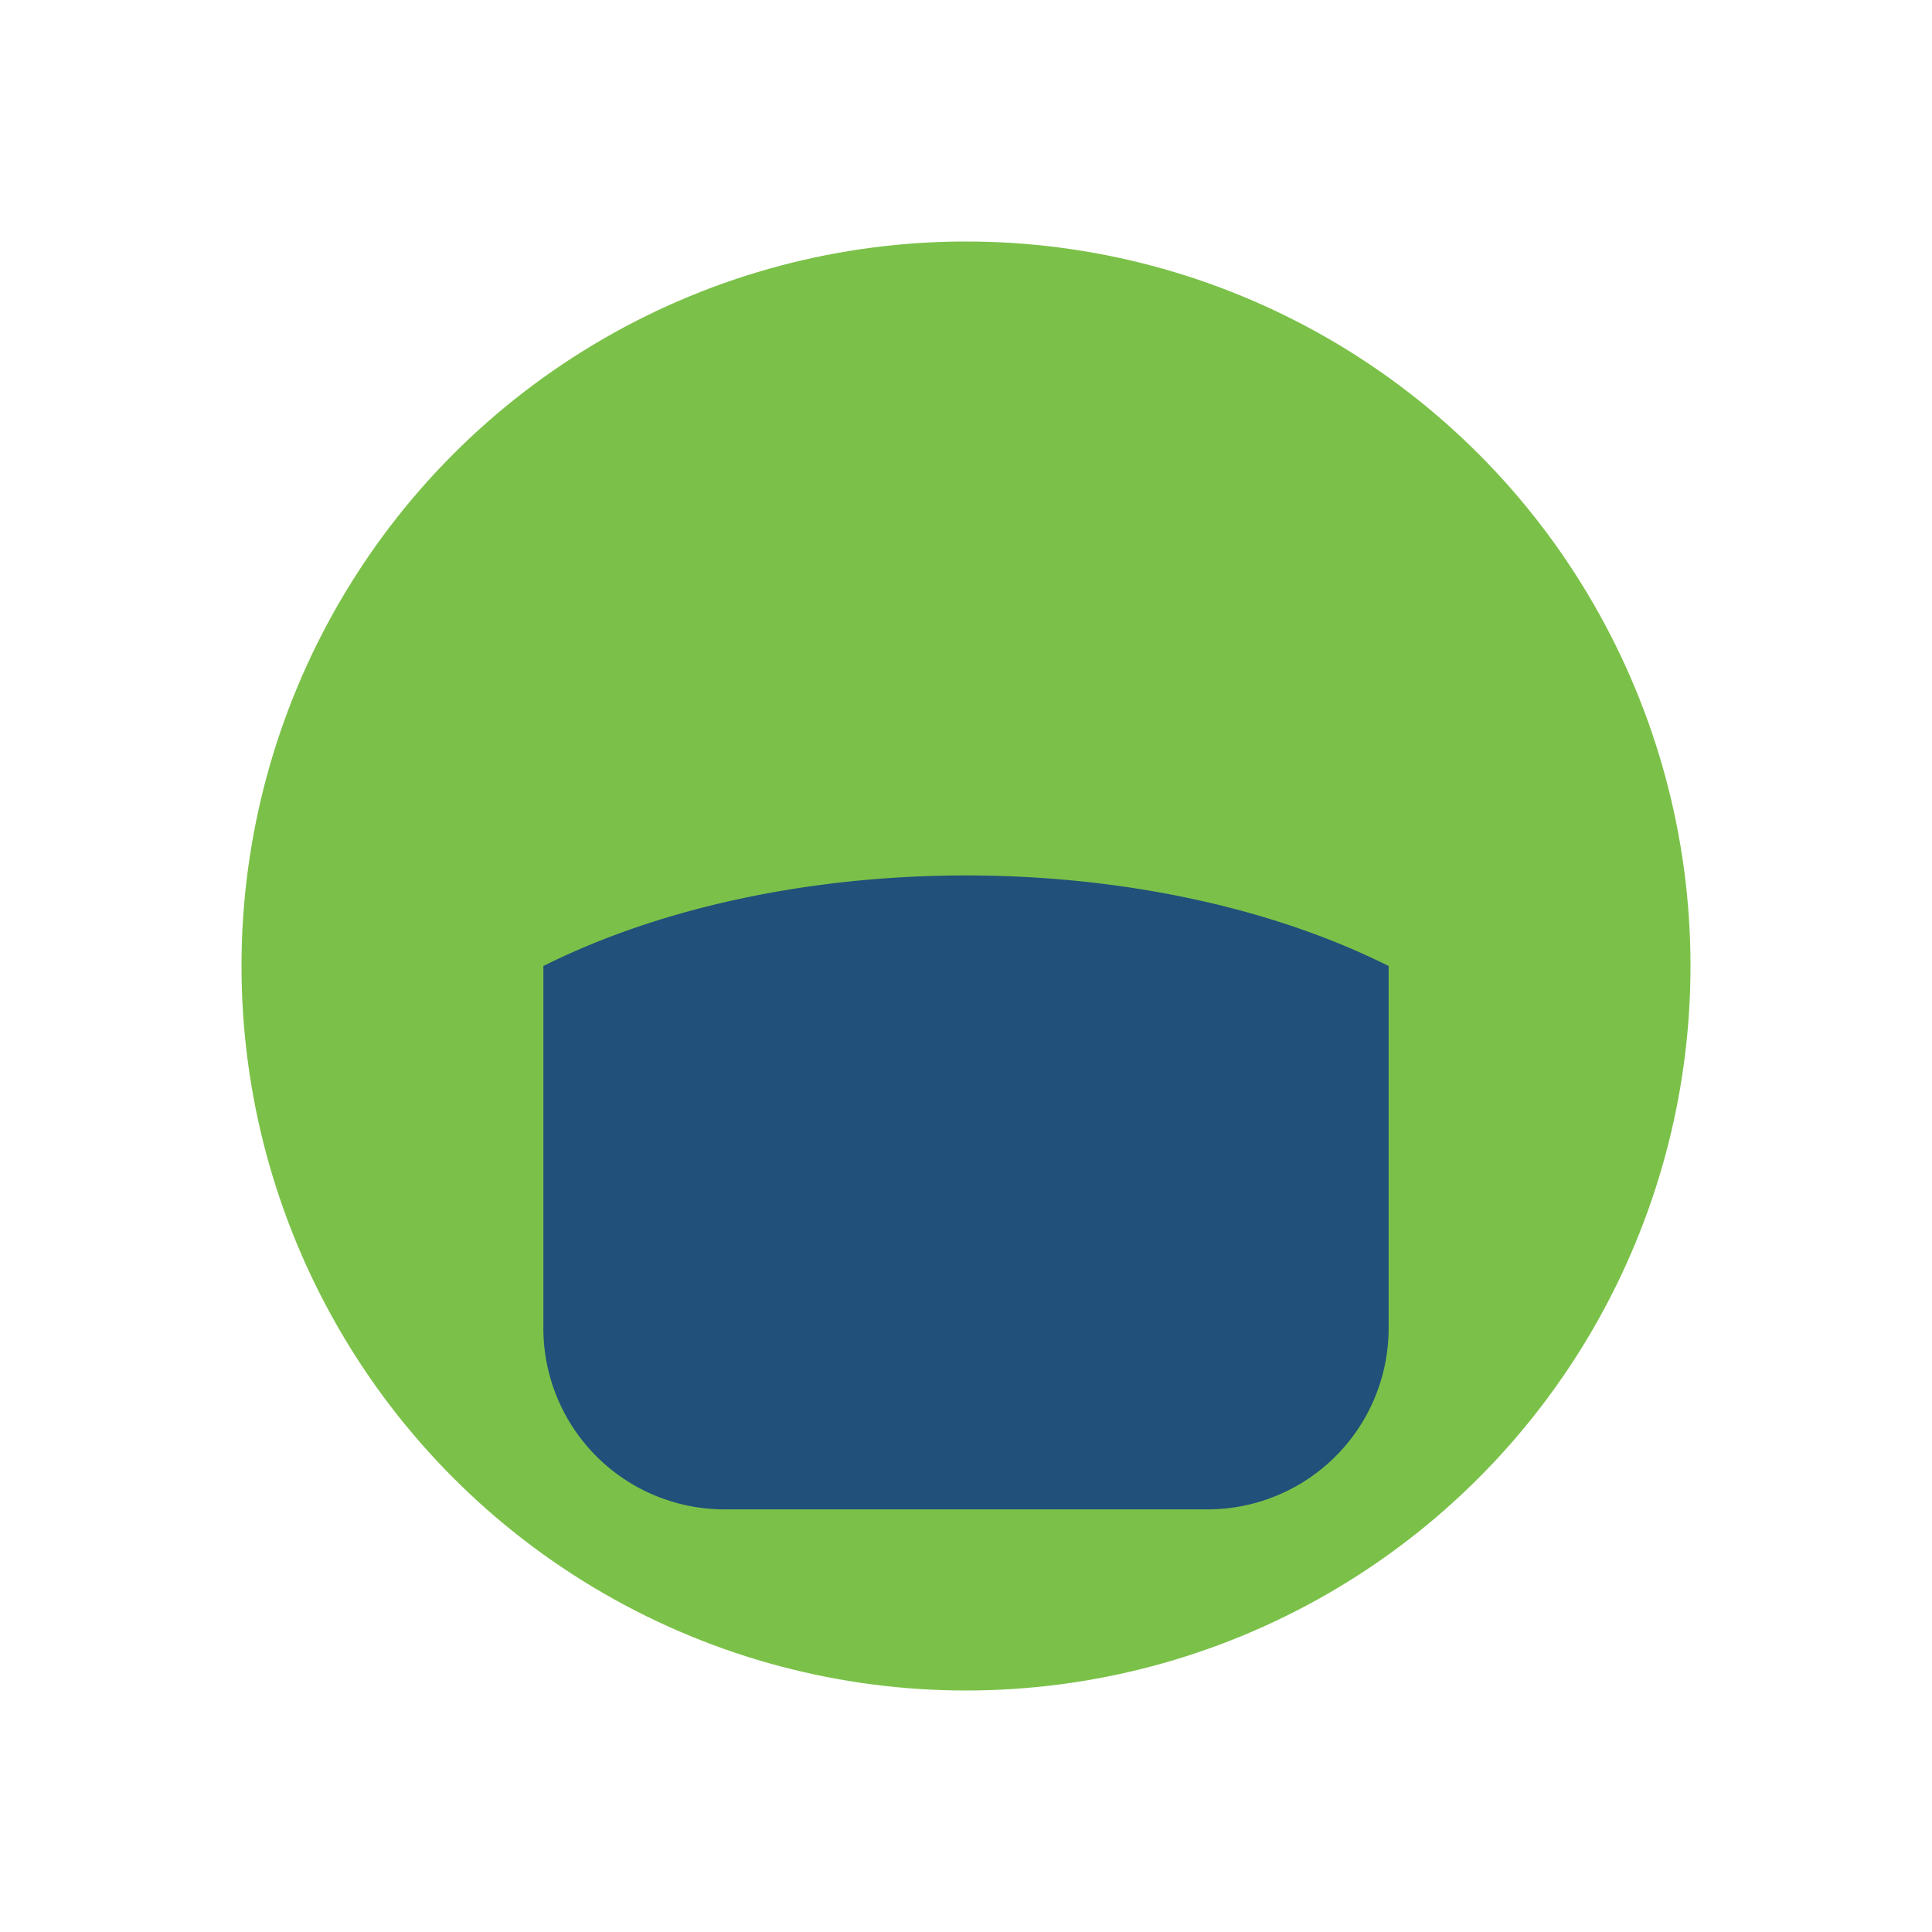 <?xml version="1.0" encoding="UTF-8"?>
<svg xmlns="http://www.w3.org/2000/svg" width="32" height="32" viewBox="0 0 32 32"><circle cx="16" cy="16" r="12" fill="#7BC149"/><path d="M9 16c4-2 10-2 14 0v6a3 3 0 01-3 3H12a3 3 0 01-3-3z" fill="#21507A"/></svg>